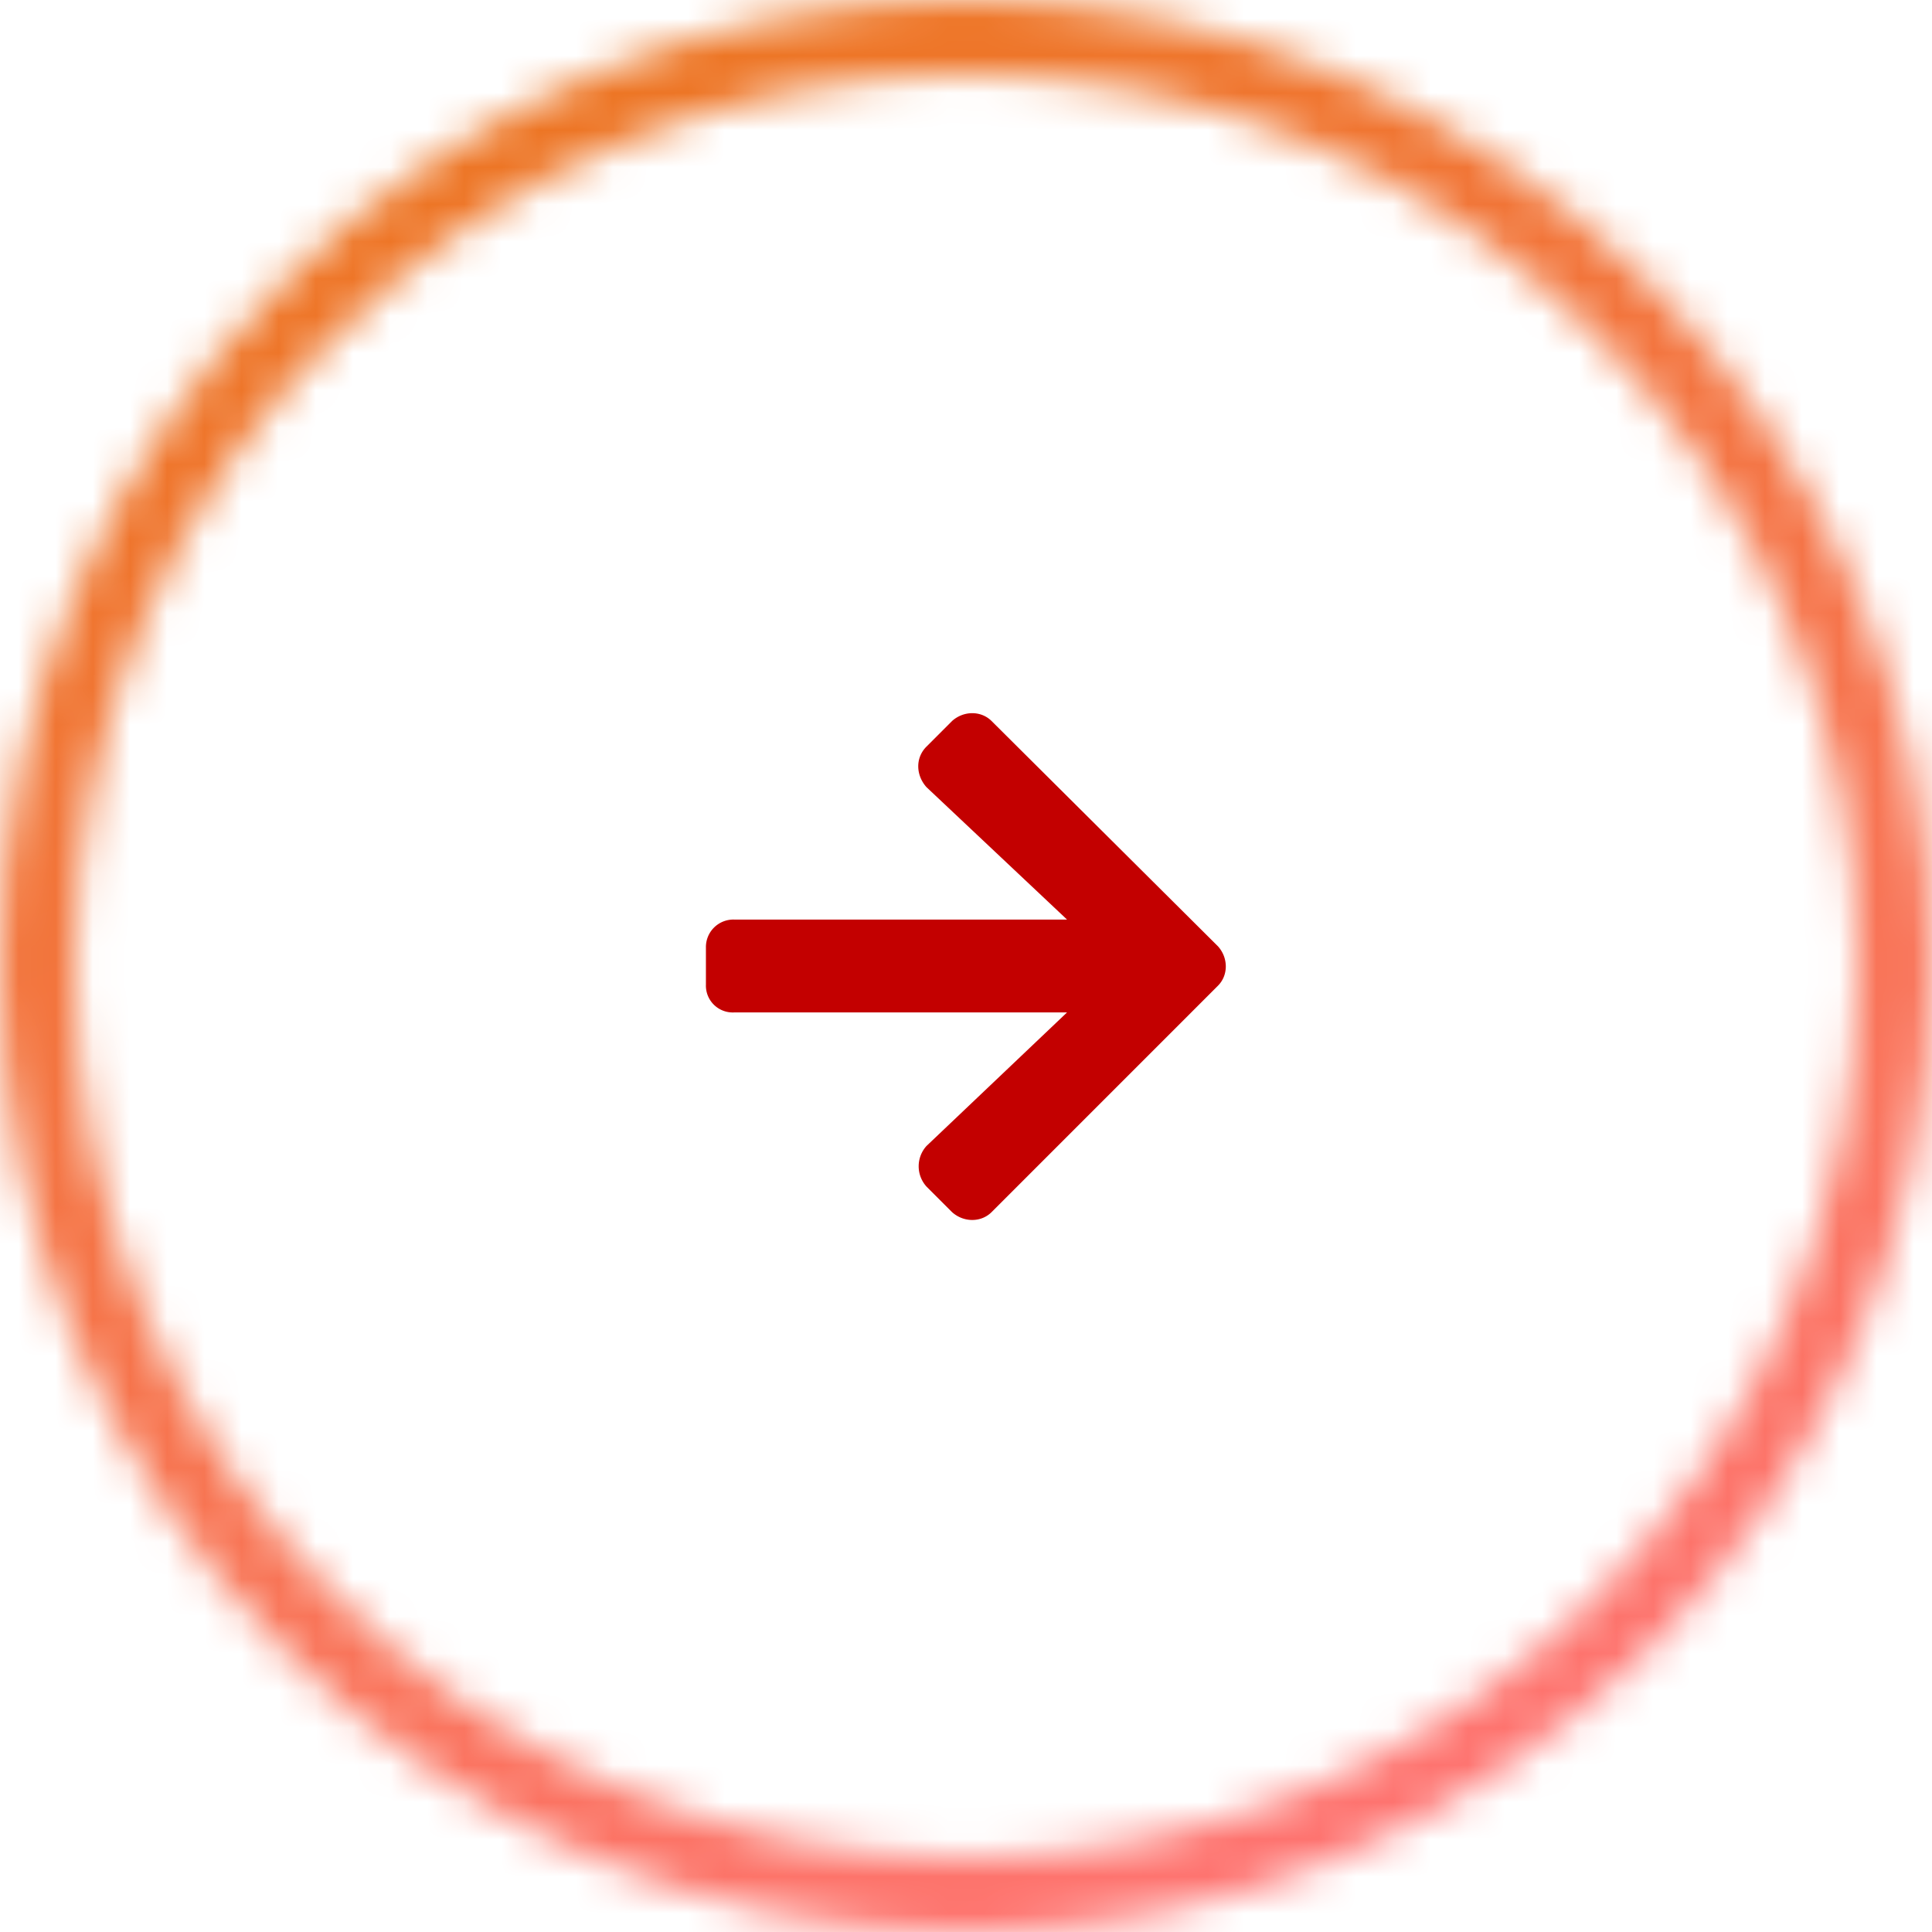 <svg width="52" height="52" fill="none" xmlns="http://www.w3.org/2000/svg"><mask id="a" style="mask-type:alpha" maskUnits="userSpaceOnUse" x="0" y="0" width="52" height="52"><circle cx="26" cy="26" r="25" stroke="#C30000" stroke-width="2"/></mask><g mask="url(#a)"><path fill="url(#paint0_linear_290_65)" d="M0 0h52v52H0z"/></g><path d="M24.938 20.094l.687-.688c.313-.281.781-.281 1.063 0l6.093 6.063c.282.312.282.781 0 1.062l-6.093 6.094c-.282.281-.75.281-1.063 0l-.688-.688a.814.814 0 010-1.093l3.782-3.594H19.75a.722.722 0 01-.75-.75v-1a.74.74 0 01.75-.75h8.969l-3.782-3.563c-.28-.312-.312-.78 0-1.093z" fill="#C30000"/><defs><linearGradient id="paint0_linear_290_65" x1="13.684" y1="0" x2="35.579" y2="52" gradientUnits="userSpaceOnUse"><stop stop-color="#EC751F"/><stop offset="1" stop-color="#FF7373"/></linearGradient></defs></svg>